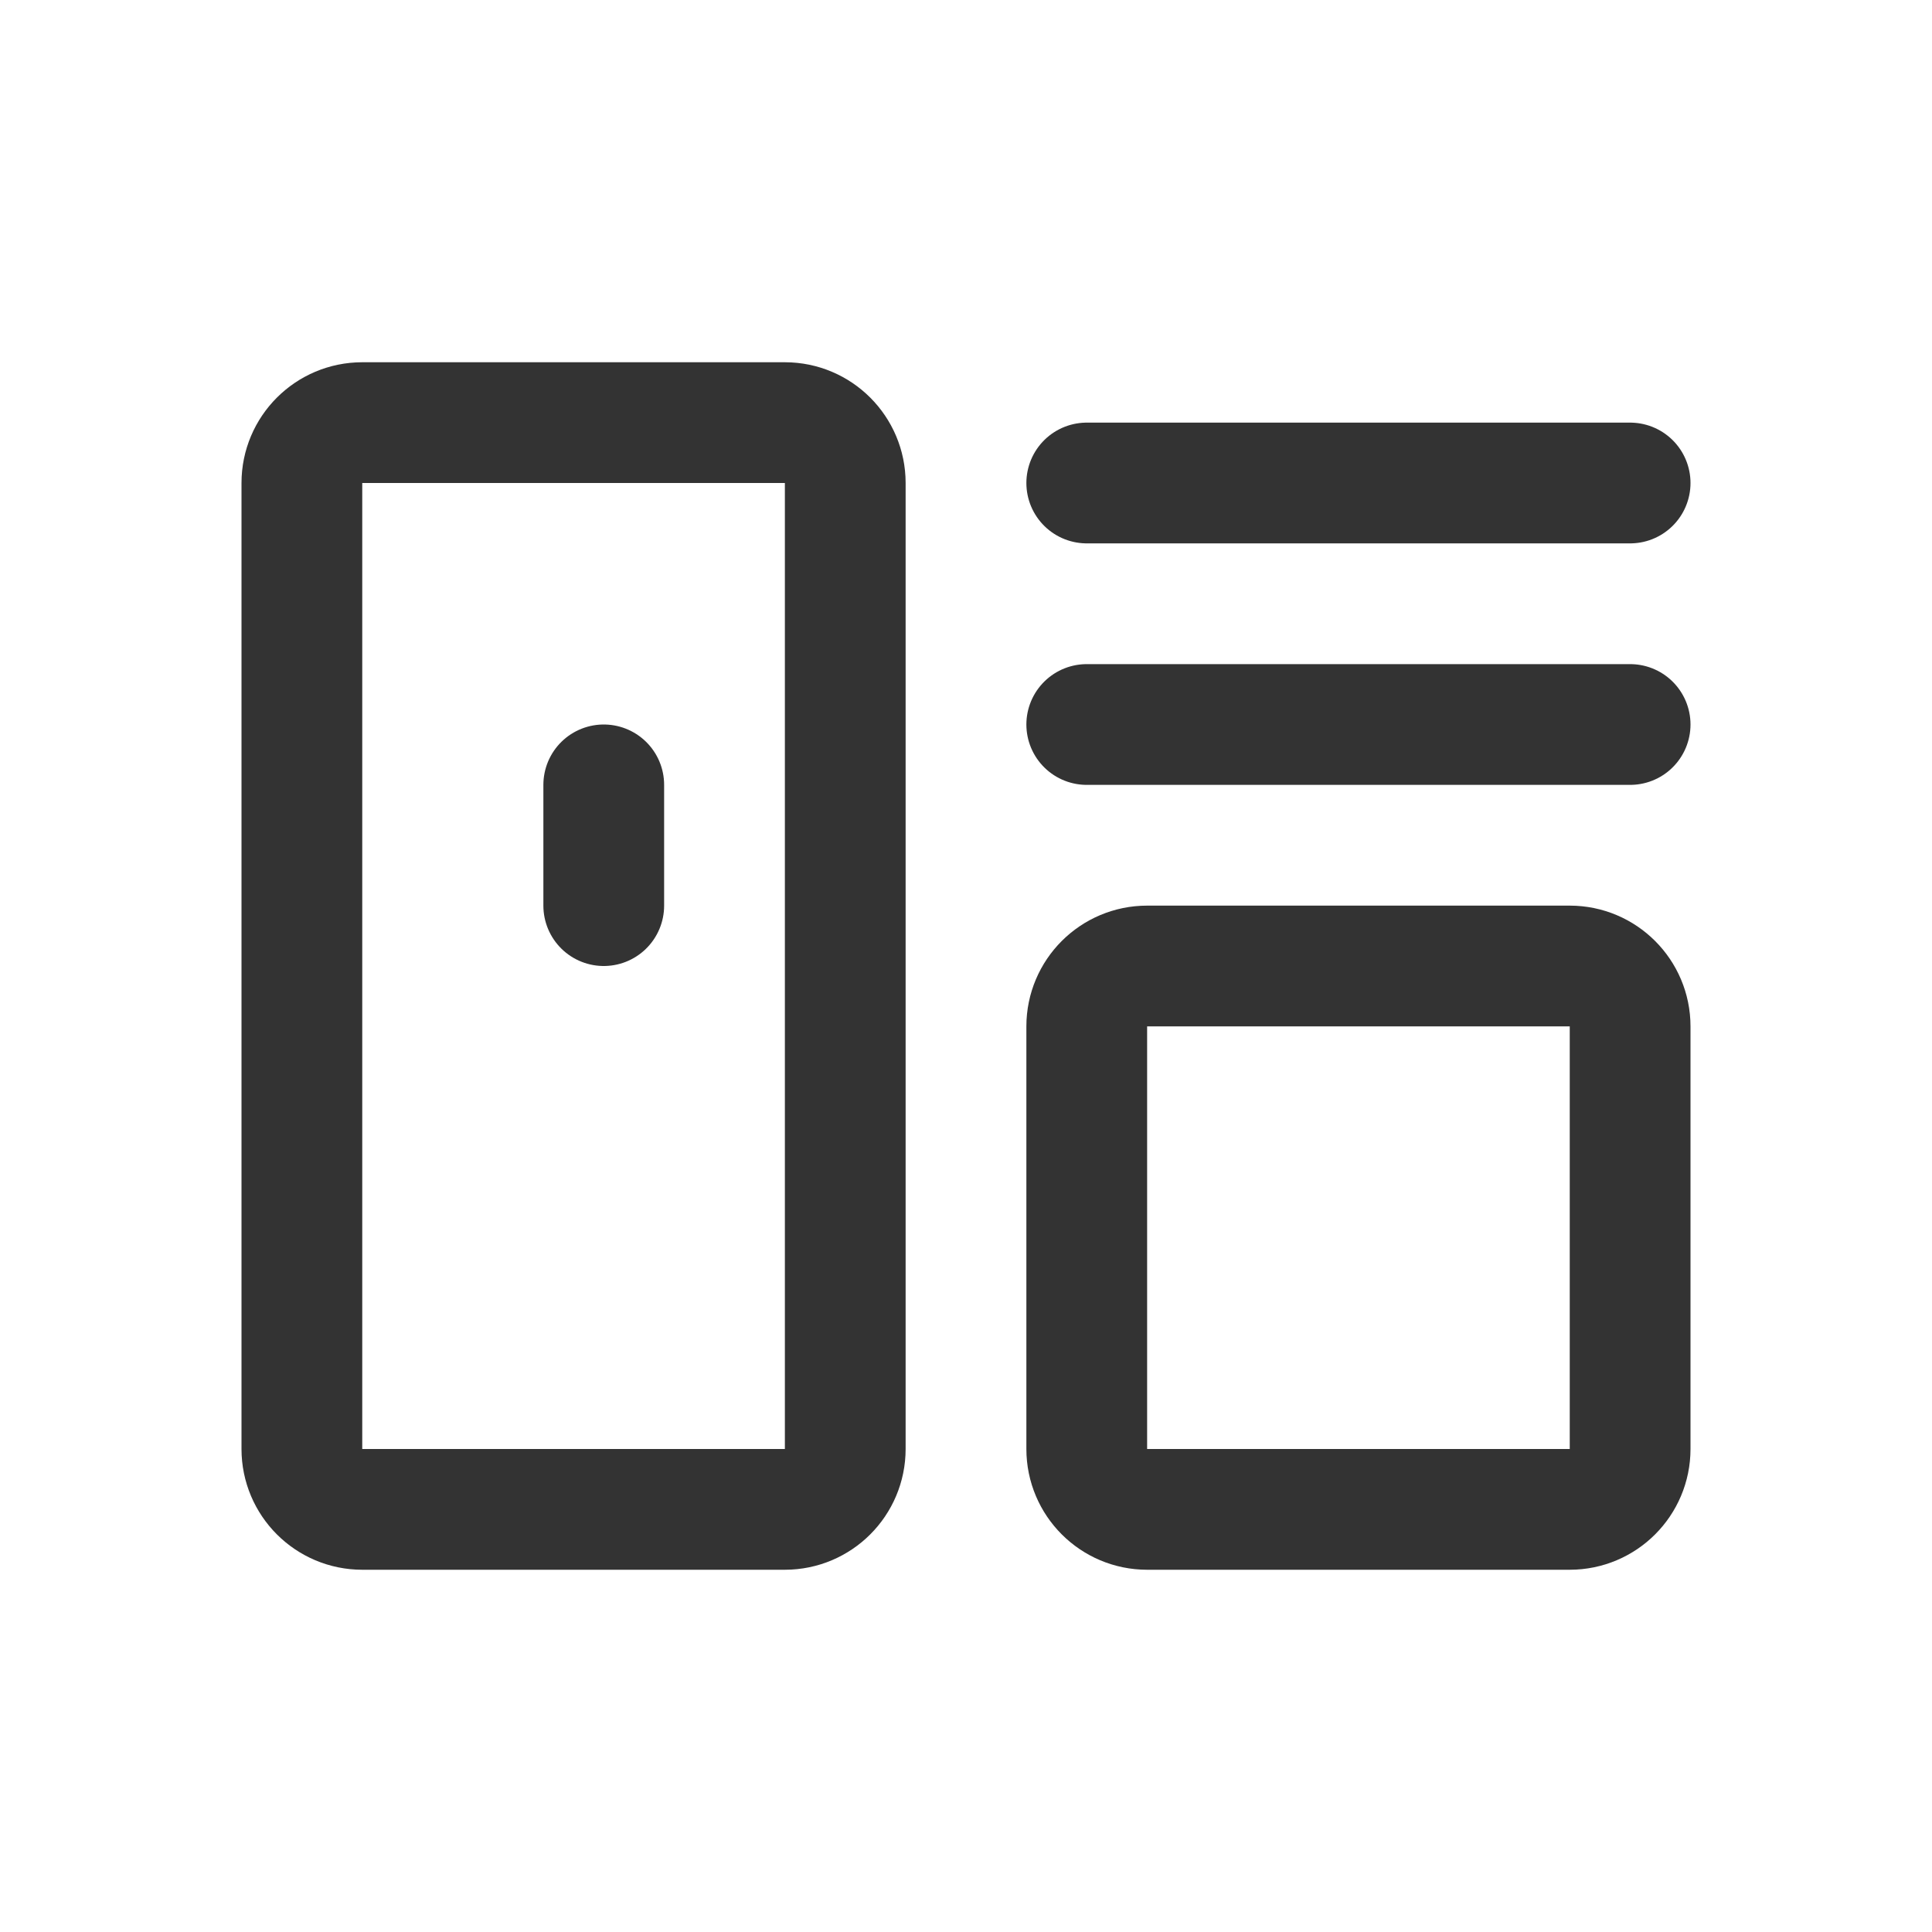 <svg width="32" height="32" viewBox="0 0 32 32" fill="none" xmlns="http://www.w3.org/2000/svg">
<path d="M5 8C5 7.448 5.448 7 6 7H13C13.552 7 14 7.448 14 8V24C14 24.552 13.552 25 13 25H6C5.448 25 5 24.552 5 24V8Z" stroke="#333333" stroke-width="2"/>
<path d="M10 13V15" stroke="#333333" stroke-width="2" stroke-linecap="round" stroke-linejoin="round"/>
<path d="M18 17C18 16.448 18.448 16 19 16H26C26.552 16 27 16.448 27 17V24C27 24.552 26.552 25 26 25H19C18.448 25 18 24.552 18 24V17Z" stroke="#333333" stroke-width="2"/>
<path d="M18 8H27" stroke="#333333" stroke-width="2" stroke-linecap="round" stroke-linejoin="round"/>
<path d="M18 12H27" stroke="#333333" stroke-width="2" stroke-linecap="round" stroke-linejoin="round"/>
</svg>
